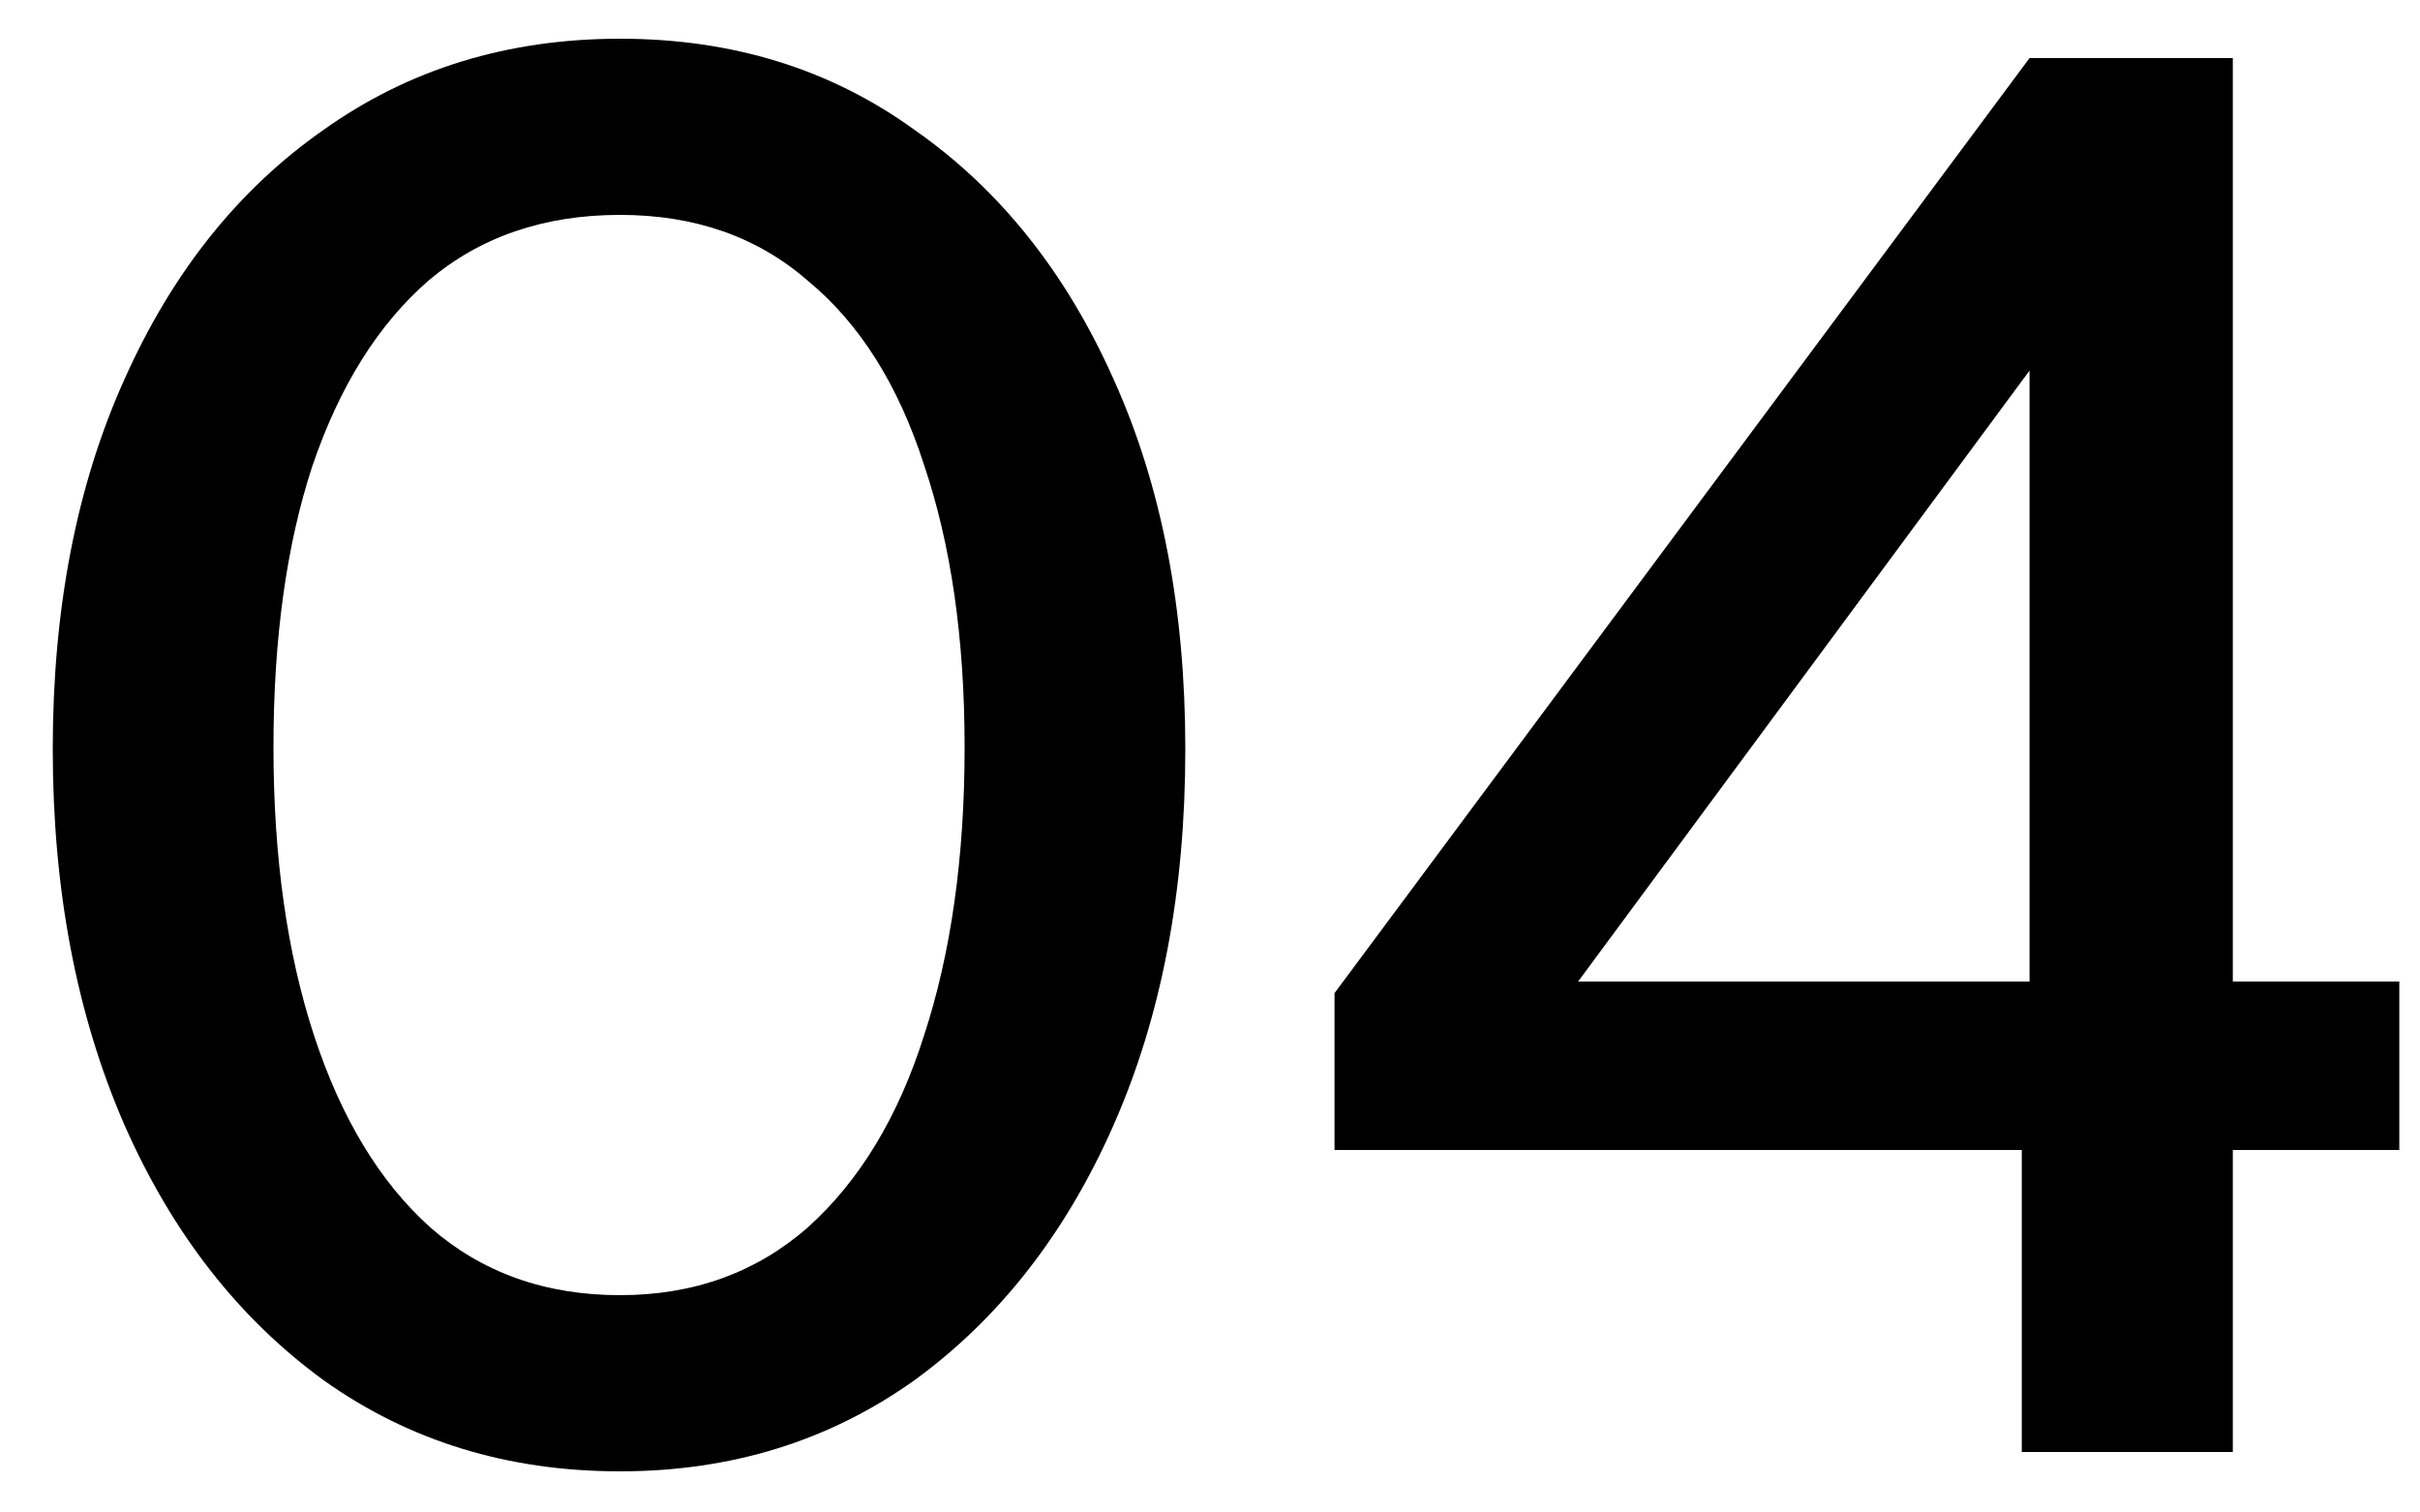 <svg xmlns="http://www.w3.org/2000/svg" width="40" height="25" viewBox="0 0 40 25" fill="none"><path d="M10.248 24.32C8.392 24.32 6.76 23.819 5.352 22.816C3.944 21.792 2.846 20.384 2.056 18.592C1.267 16.779 0.872 14.709 0.872 12.384C0.872 10.059 1.267 8.021 2.056 6.272C2.846 4.501 3.944 3.125 5.352 2.144C6.76 1.141 8.392 0.64 10.248 0.64C12.104 0.64 13.726 1.141 15.112 2.144C16.52 3.125 17.619 4.501 18.408 6.272C19.198 8.021 19.592 10.059 19.592 12.384C19.592 14.731 19.198 16.8 18.408 18.592C17.619 20.384 16.52 21.792 15.112 22.816C13.704 23.819 12.083 24.32 10.248 24.32ZM10.248 21.408C11.464 21.408 12.499 21.035 13.352 20.288C14.206 19.52 14.846 18.464 15.272 17.12C15.72 15.755 15.944 14.165 15.944 12.352C15.944 10.56 15.72 9.003 15.272 7.68C14.846 6.357 14.206 5.344 13.352 4.64C12.52 3.915 11.486 3.552 10.248 3.552C8.99 3.552 7.934 3.915 7.08 4.64C6.248 5.365 5.608 6.389 5.16 7.712C4.734 9.013 4.52 10.56 4.52 12.352C4.52 14.165 4.744 15.755 5.192 17.12C5.64 18.485 6.28 19.541 7.112 20.288C7.966 21.035 9.011 21.408 10.248 21.408ZM33.418 24V17.92L33.546 17.28V4.128L34.762 4.48L25.162 17.472L23.85 16.224H39.658V19.008H22.058V16.416L33.546 0.96H36.906V24H33.418Z" fill="black"></path></svg>